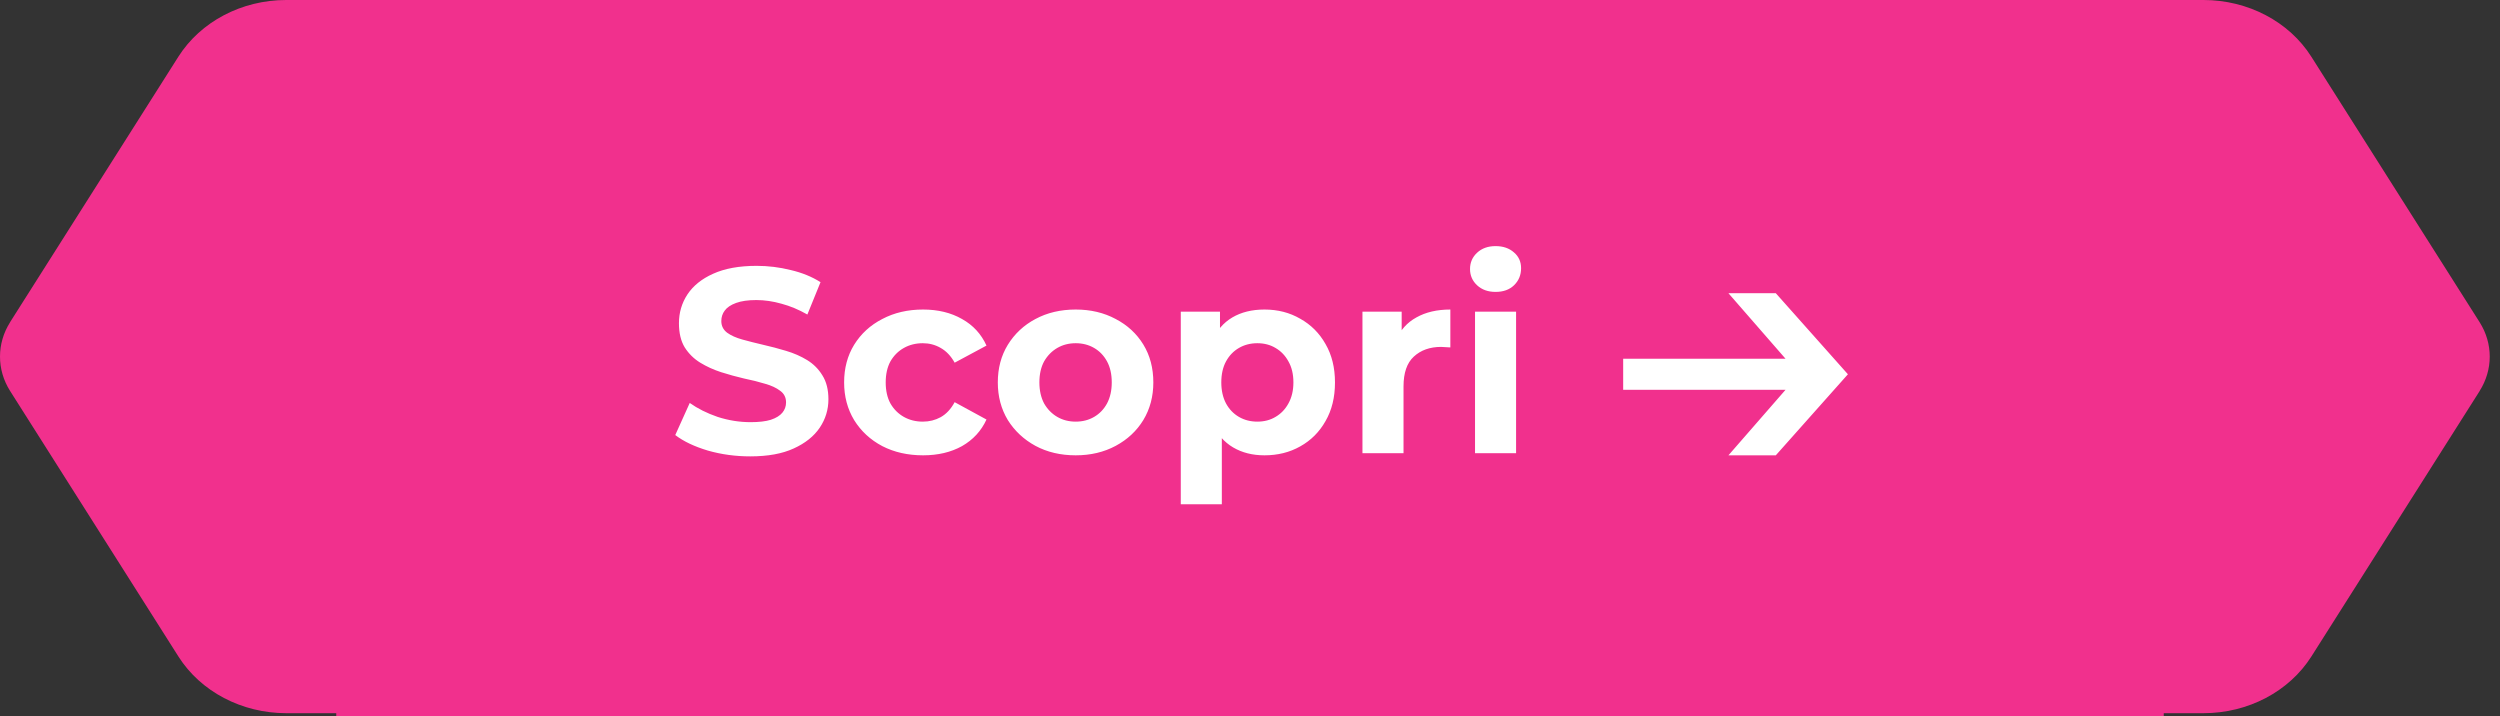 <svg width="171" height="49" viewBox="0 0 171 49" fill="none" xmlns="http://www.w3.org/2000/svg">
<rect x="0" y="0" width="171" height="49" fill="#333333" stroke="none"/>
<path fill-rule="evenodd" clip-rule="evenodd" d="M23 0L125.394 0L148 0L150.717 0C153.759 0 156.572 1.476 158.094 3.877L169.607 22.04C170.528 23.495 170.528 25.288 169.607 26.742L169.609 26.745L158.099 44.903C156.577 47.302 153.767 48.782 150.722 48.782H148V49L23 49V48.782H19.581C16.539 48.782 13.726 47.306 12.204 44.905L0.691 26.742C-0.23 25.288 -0.23 23.495 0.691 22.04L0.688 22.038L12.199 3.88C13.721 1.48 16.531 6.83237e-06 19.576 7.09855e-06L23 0Z" fill="#F1308D"/>
<path d="M51.318 31.216C50.31 31.216 49.344 31.084 48.42 30.82C47.496 30.544 46.752 30.19 46.188 29.758L47.178 27.562C47.718 27.946 48.354 28.264 49.086 28.516C49.83 28.756 50.58 28.876 51.336 28.876C51.912 28.876 52.374 28.822 52.722 28.714C53.082 28.594 53.346 28.432 53.514 28.228C53.682 28.024 53.766 27.79 53.766 27.526C53.766 27.19 53.634 26.926 53.37 26.734C53.106 26.53 52.758 26.368 52.326 26.248C51.894 26.116 51.414 25.996 50.886 25.888C50.37 25.768 49.848 25.624 49.32 25.456C48.804 25.288 48.33 25.072 47.898 24.808C47.466 24.544 47.112 24.196 46.836 23.764C46.572 23.332 46.44 22.78 46.44 22.108C46.44 21.388 46.632 20.734 47.016 20.146C47.412 19.546 48 19.072 48.78 18.724C49.572 18.364 50.562 18.184 51.75 18.184C52.542 18.184 53.322 18.28 54.09 18.472C54.858 18.652 55.536 18.928 56.124 19.3L55.224 21.514C54.636 21.178 54.048 20.932 53.46 20.776C52.872 20.608 52.296 20.524 51.732 20.524C51.168 20.524 50.706 20.59 50.346 20.722C49.986 20.854 49.728 21.028 49.572 21.244C49.416 21.448 49.338 21.688 49.338 21.964C49.338 22.288 49.47 22.552 49.734 22.756C49.998 22.948 50.346 23.104 50.778 23.224C51.21 23.344 51.684 23.464 52.2 23.584C52.728 23.704 53.25 23.842 53.766 23.998C54.294 24.154 54.774 24.364 55.206 24.628C55.638 24.892 55.986 25.24 56.25 25.672C56.526 26.104 56.664 26.65 56.664 27.31C56.664 28.018 56.466 28.666 56.07 29.254C55.674 29.842 55.08 30.316 54.288 30.676C53.508 31.036 52.518 31.216 51.318 31.216ZM63.138 31.144C62.094 31.144 61.164 30.934 60.348 30.514C59.532 30.082 58.89 29.488 58.422 28.732C57.966 27.976 57.738 27.118 57.738 26.158C57.738 25.186 57.966 24.328 58.422 23.584C58.89 22.828 59.532 22.24 60.348 21.82C61.164 21.388 62.094 21.172 63.138 21.172C64.158 21.172 65.046 21.388 65.802 21.82C66.558 22.24 67.116 22.846 67.476 23.638L65.298 24.808C65.046 24.352 64.728 24.016 64.344 23.8C63.972 23.584 63.564 23.476 63.12 23.476C62.64 23.476 62.208 23.584 61.824 23.8C61.44 24.016 61.134 24.322 60.906 24.718C60.69 25.114 60.582 25.594 60.582 26.158C60.582 26.722 60.69 27.202 60.906 27.598C61.134 27.994 61.44 28.3 61.824 28.516C62.208 28.732 62.64 28.84 63.12 28.84C63.564 28.84 63.972 28.738 64.344 28.534C64.728 28.318 65.046 27.976 65.298 27.508L67.476 28.696C67.116 29.476 66.558 30.082 65.802 30.514C65.046 30.934 64.158 31.144 63.138 31.144ZM73.578 31.144C72.546 31.144 71.628 30.928 70.824 30.496C70.032 30.064 69.402 29.476 68.934 28.732C68.478 27.976 68.25 27.118 68.25 26.158C68.25 25.186 68.478 24.328 68.934 23.584C69.402 22.828 70.032 22.24 70.824 21.82C71.628 21.388 72.546 21.172 73.578 21.172C74.598 21.172 75.51 21.388 76.314 21.82C77.118 22.24 77.748 22.822 78.204 23.566C78.66 24.31 78.888 25.174 78.888 26.158C78.888 27.118 78.66 27.976 78.204 28.732C77.748 29.476 77.118 30.064 76.314 30.496C75.51 30.928 74.598 31.144 73.578 31.144ZM73.578 28.84C74.046 28.84 74.466 28.732 74.838 28.516C75.21 28.3 75.504 27.994 75.72 27.598C75.936 27.19 76.044 26.71 76.044 26.158C76.044 25.594 75.936 25.114 75.72 24.718C75.504 24.322 75.21 24.016 74.838 23.8C74.466 23.584 74.046 23.476 73.578 23.476C73.11 23.476 72.69 23.584 72.318 23.8C71.946 24.016 71.646 24.322 71.418 24.718C71.202 25.114 71.094 25.594 71.094 26.158C71.094 26.71 71.202 27.19 71.418 27.598C71.646 27.994 71.946 28.3 72.318 28.516C72.69 28.732 73.11 28.84 73.578 28.84ZM86.489 31.144C85.673 31.144 84.959 30.964 84.347 30.604C83.735 30.244 83.255 29.698 82.907 28.966C82.571 28.222 82.403 27.286 82.403 26.158C82.403 25.018 82.565 24.082 82.889 23.35C83.213 22.618 83.681 22.072 84.293 21.712C84.905 21.352 85.637 21.172 86.489 21.172C87.401 21.172 88.217 21.382 88.937 21.802C89.669 22.21 90.245 22.786 90.665 23.53C91.097 24.274 91.313 25.15 91.313 26.158C91.313 27.178 91.097 28.06 90.665 28.804C90.245 29.548 89.669 30.124 88.937 30.532C88.217 30.94 87.401 31.144 86.489 31.144ZM80.765 34.492V21.316H83.447V23.296L83.393 26.176L83.573 29.038V34.492H80.765ZM86.003 28.84C86.471 28.84 86.885 28.732 87.245 28.516C87.617 28.3 87.911 27.994 88.127 27.598C88.355 27.19 88.469 26.71 88.469 26.158C88.469 25.594 88.355 25.114 88.127 24.718C87.911 24.322 87.617 24.016 87.245 23.8C86.885 23.584 86.471 23.476 86.003 23.476C85.535 23.476 85.115 23.584 84.743 23.8C84.371 24.016 84.077 24.322 83.861 24.718C83.645 25.114 83.537 25.594 83.537 26.158C83.537 26.71 83.645 27.19 83.861 27.598C84.077 27.994 84.371 28.3 84.743 28.516C85.115 28.732 85.535 28.84 86.003 28.84ZM93.192 31V21.316H95.874V24.052L95.496 23.26C95.784 22.576 96.246 22.06 96.882 21.712C97.519 21.352 98.293 21.172 99.204 21.172V23.764C99.085 23.752 98.977 23.746 98.88 23.746C98.784 23.734 98.683 23.728 98.575 23.728C97.806 23.728 97.183 23.95 96.703 24.394C96.234 24.826 96.001 25.504 96.001 26.428V31H93.192ZM100.892 31V21.316H103.7V31H100.892ZM102.296 19.966C101.78 19.966 101.36 19.816 101.036 19.516C100.712 19.216 100.55 18.844 100.55 18.4C100.55 17.956 100.712 17.584 101.036 17.284C101.36 16.984 101.78 16.834 102.296 16.834C102.812 16.834 103.232 16.978 103.556 17.266C103.88 17.542 104.042 17.902 104.042 18.346C104.042 18.814 103.88 19.204 103.556 19.516C103.244 19.816 102.824 19.966 102.296 19.966ZM118.225 31.144L122.131 26.662H111.025V24.538H122.131L118.225 20.056H121.465L126.397 25.6L121.465 31.144H118.225Z" fill="white"/>
</svg>
